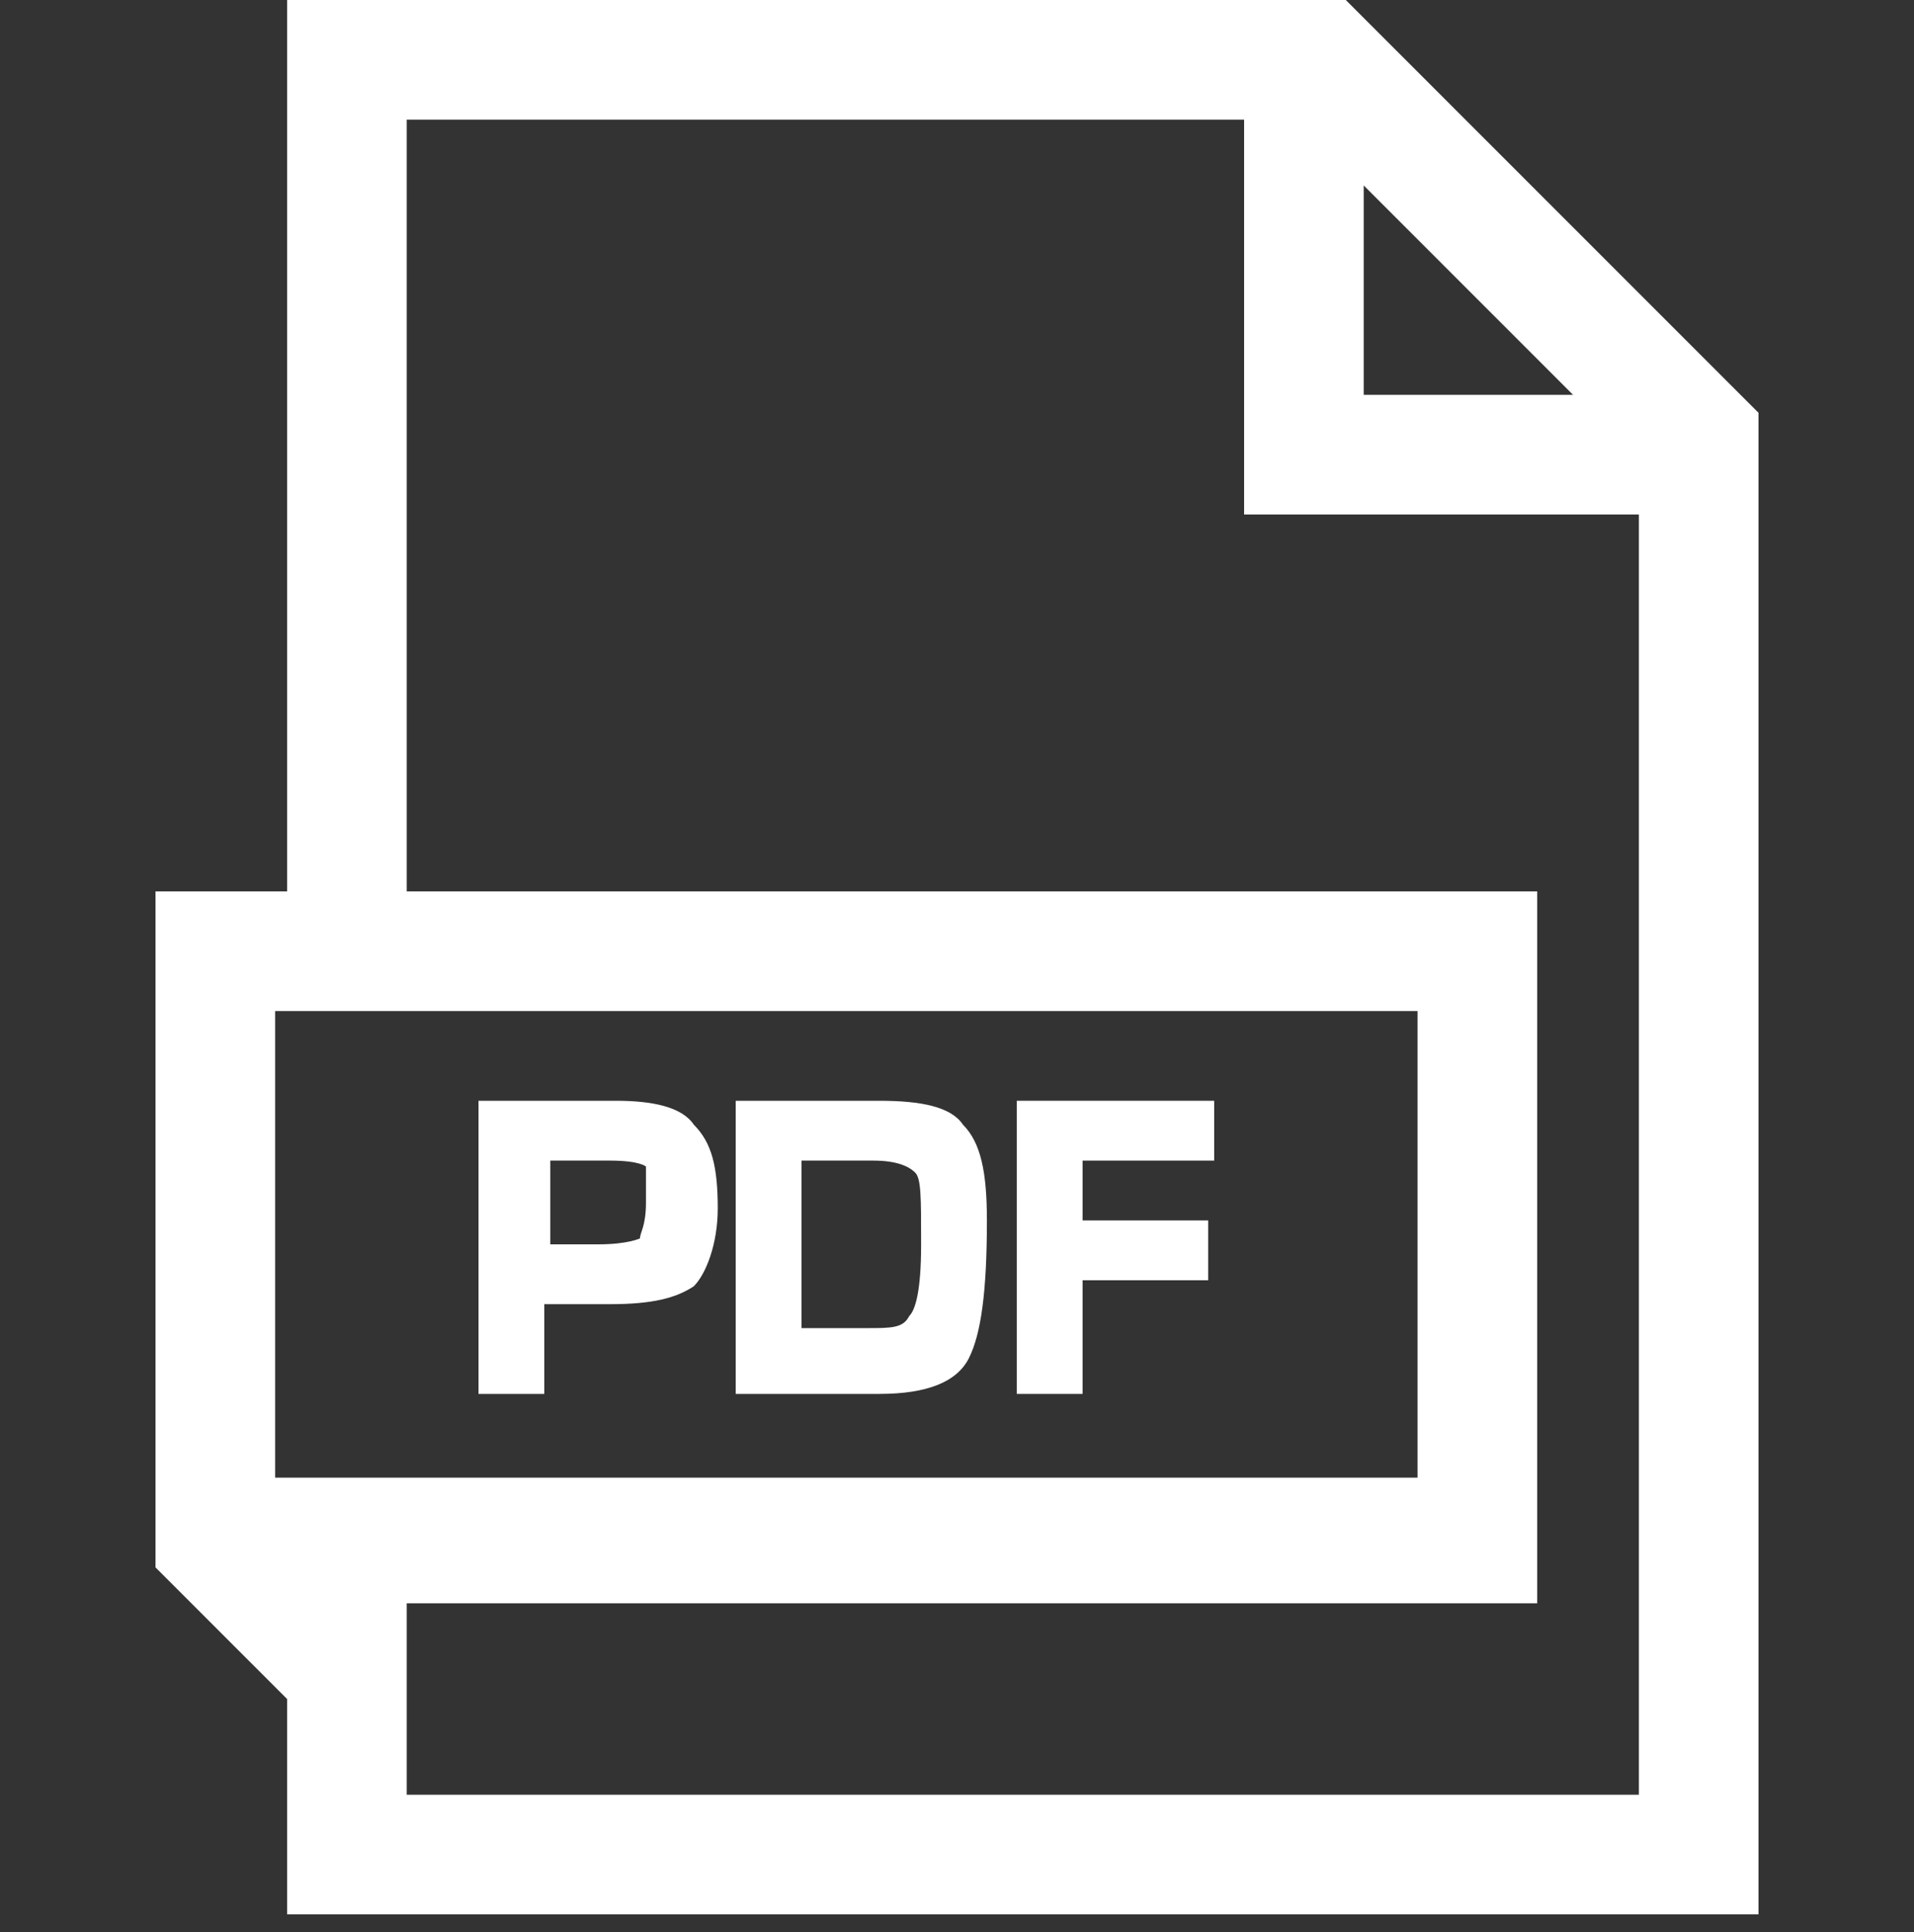 <?xml version="1.0" encoding="utf-8"?>
<!-- Generator: Adobe Illustrator 23.0.3, SVG Export Plug-In . SVG Version: 6.00 Build 0)  -->
<svg version="1.0" id="Vrstva_1" xmlns="http://www.w3.org/2000/svg" xmlns:xlink="http://www.w3.org/1999/xlink" x="0px" y="0px"
	 viewBox="0 0 32 32.3" enable-background="new 0 0 32 32.3" xml:space="preserve">
<rect x="0" y="0" width="32" height="32.3" fill="#333333" stroke="none"/>
<g>
	<g>
		<path fill="#FFFFFF" d="M4.8,32h24.6V6.9L22.5,0H4.8v14.9H2.6v11.3l2.2,2.2V32z M22.8,3.1l3.5,3.5h-3.5V3.1z M6.8,2h14v6.6h6.6V30
			H6.8v-3.2h18.9V14.9H6.8V2z M4.6,16.9h19.1v7.8H4.6V16.9z"/>
		<path fill="#FFFFFF" d="M10.3,18.4H8v4.9h1.1v-1.5h1.1c0.7,0,1.1-0.1,1.4-0.3c0.2-0.2,0.4-0.7,0.4-1.3c0-0.7-0.1-1.1-0.4-1.4
			C11.4,18.5,10.9,18.4,10.3,18.4z M10.8,20.1c0,0.4-0.1,0.5-0.1,0.6c0,0-0.2,0.1-0.7,0.1H9.2v-1.4h1c0.5,0,0.6,0.1,0.6,0.1
			C10.8,19.5,10.8,19.6,10.8,20.1z"/>
		<path fill="#FFFFFF" d="M14.7,18.4h-2.4v4.9h2.4c0.8,0,1.3-0.2,1.5-0.6s0.3-1.1,0.3-2.3c0-0.8-0.1-1.3-0.4-1.6
			C15.9,18.5,15.4,18.4,14.7,18.4z M13.4,19.4h1.2c0.4,0,0.6,0.1,0.7,0.2c0.1,0.1,0.1,0.4,0.1,1.2c0,0.8-0.1,1.1-0.2,1.2
			c-0.1,0.2-0.3,0.2-0.7,0.2h-1.1V19.4z"/>
		<polygon fill="#FFFFFF" points="17,23.3 18.1,23.3 18.1,21.4 20.2,21.4 20.2,20.4 18.1,20.4 18.1,19.4 20.3,19.4 20.3,18.4 
			17,18.4 		"/>
	</g>
</g>
</svg>
